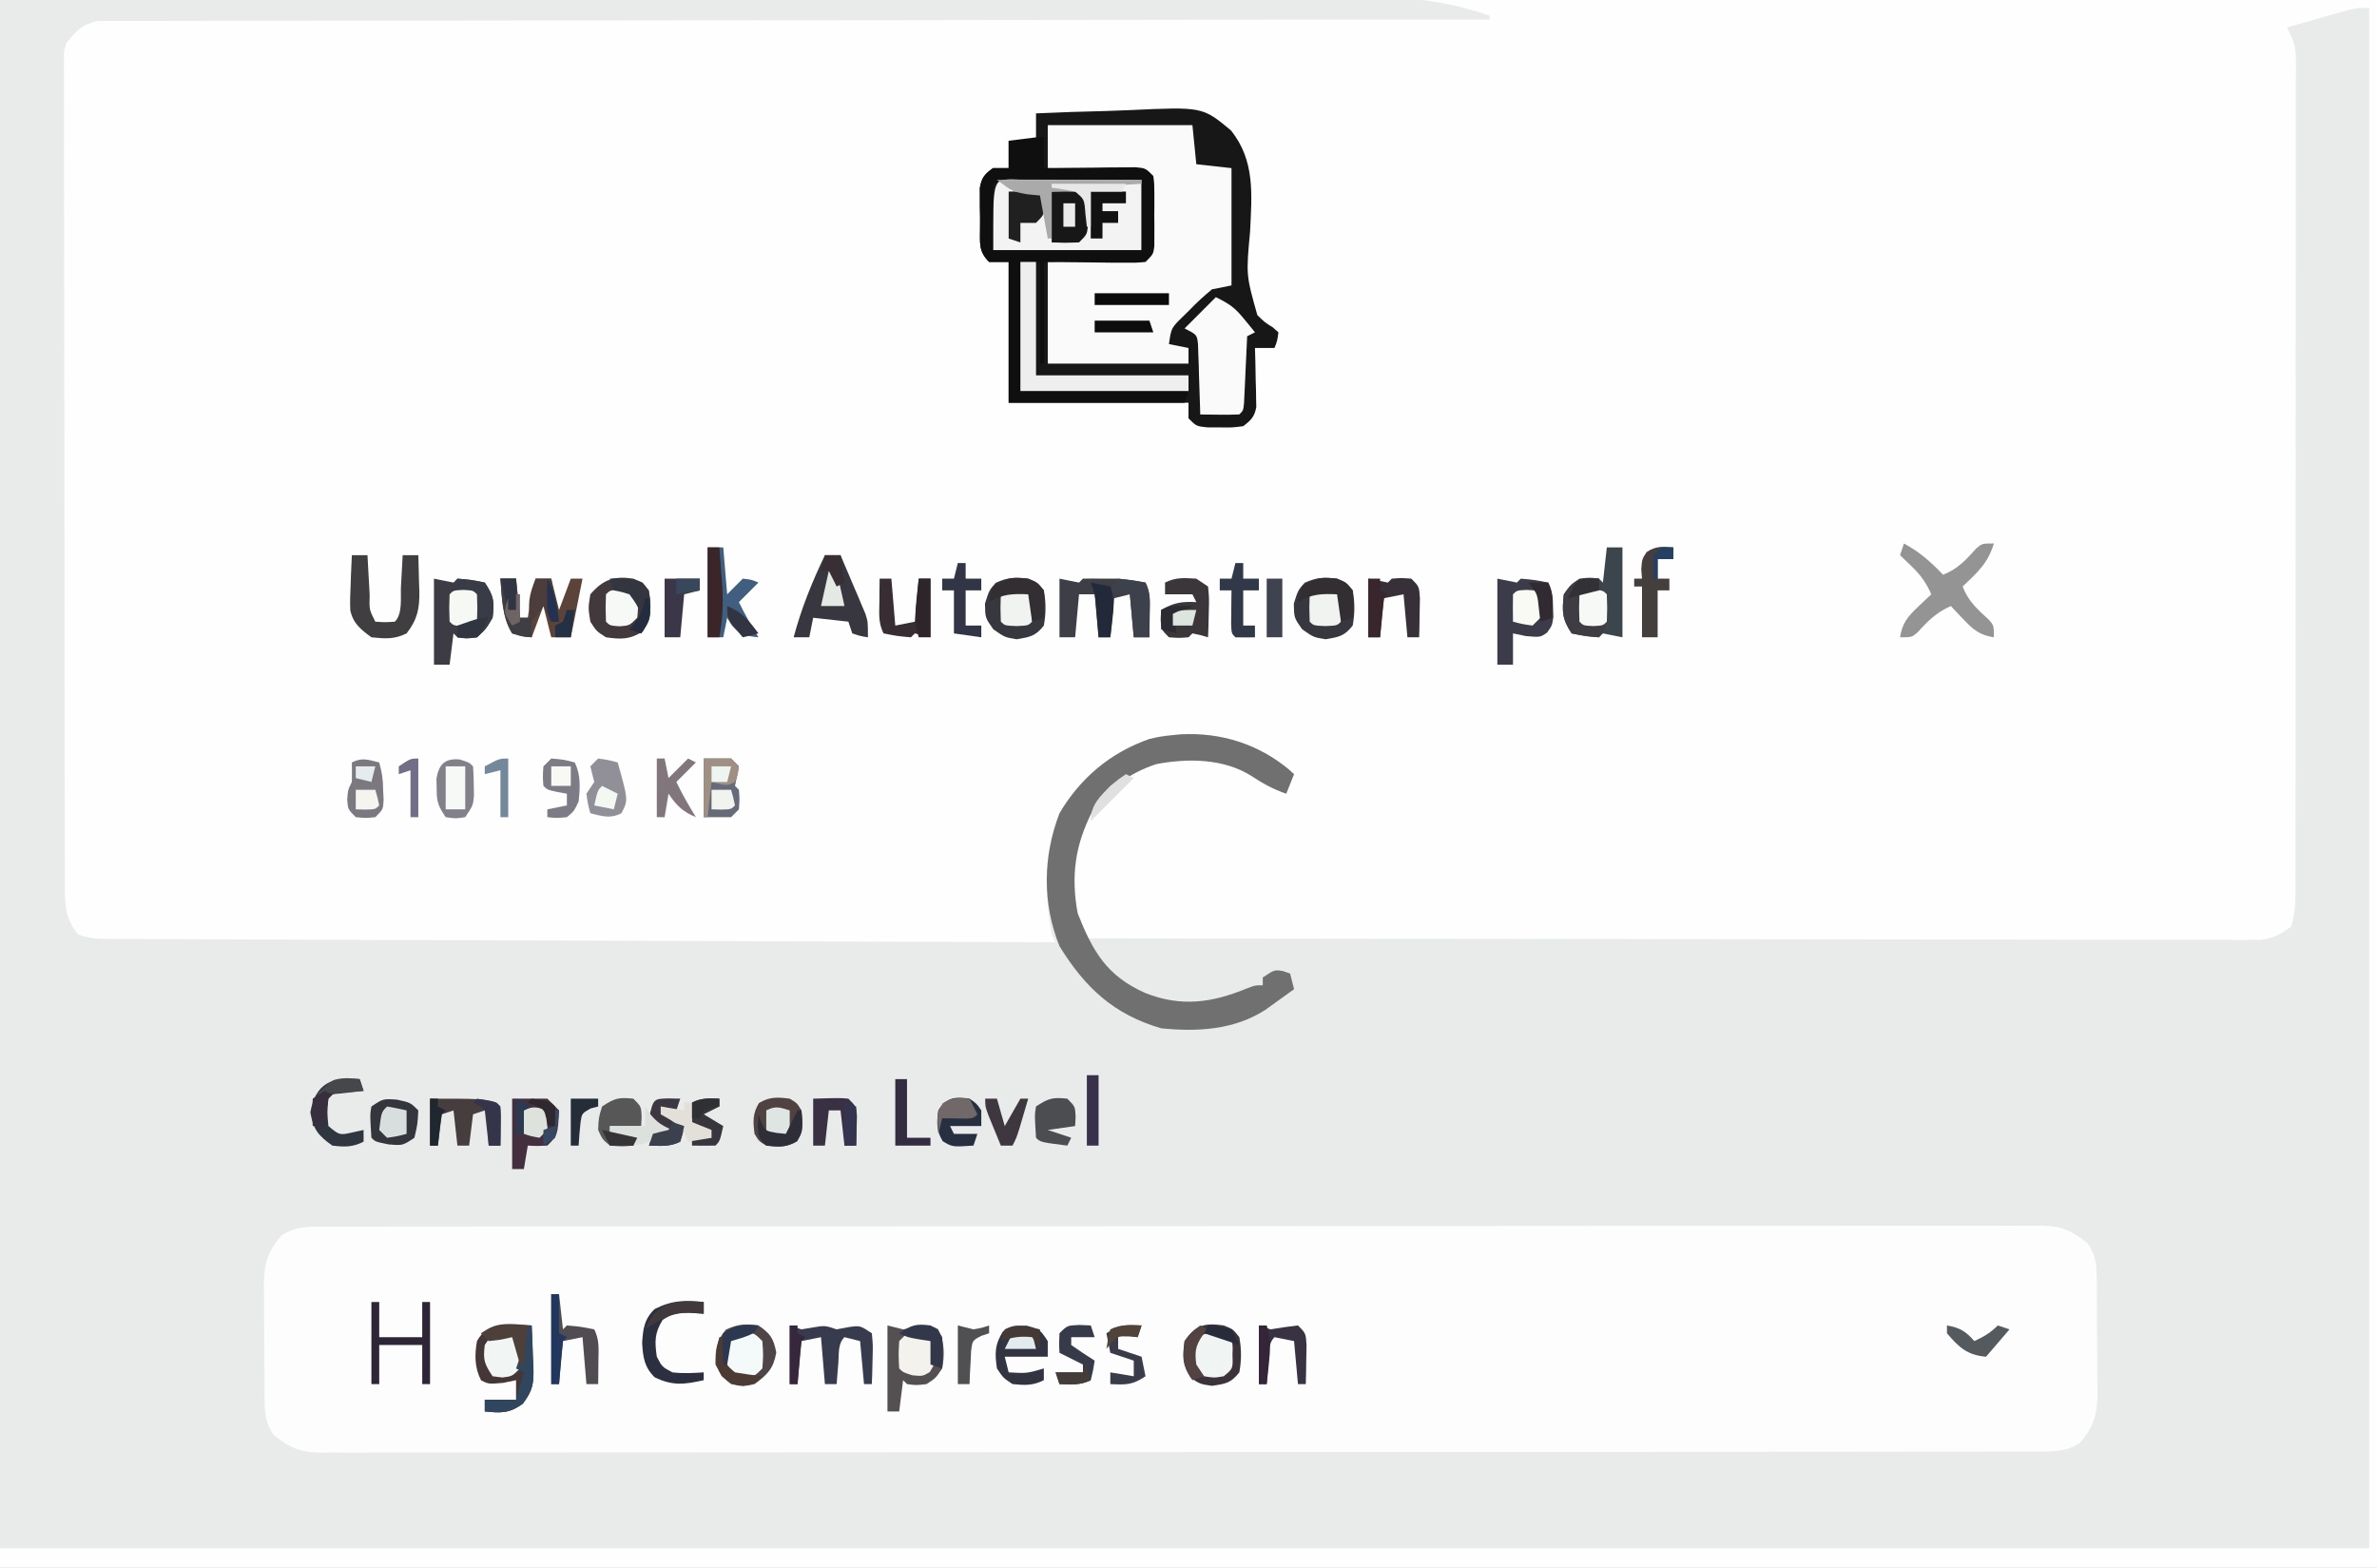 <?xml version="1.0" encoding="UTF-8"?>
<svg version="1.1" xmlns="http://www.w3.org/2000/svg" width="608" height="401">
<rect width="100%" height="100%" fill="#808080" stroke="none"/>
<path d="M0 0 C200.64 0 401.28 0 608 0 C608 132.33 608 264.66 608 401 C407.36 401 206.72 401 0 401 C0 268.67 0 136.34 0 0 Z " fill="#FEFEFE" transform="translate(0,0)"/>
<path d="M0 0 C90.399 -0.124 90.399 -0.124 182.625 -0.25 C201.658 -0.286 220.69 -0.323 240.299 -0.36 C263.532 -0.378 263.532 -0.378 274.407 -0.382 C282.005 -0.386 289.604 -0.4 297.202 -0.422 C305.971 -0.448 314.739 -0.459 323.507 -0.454 C327.99 -0.451 332.473 -0.455 336.956 -0.477 C341.017 -0.496 345.078 -0.497 349.14 -0.484 C350.601 -0.482 352.062 -0.487 353.523 -0.5 C363.451 -0.58 371.67 0.815 381 4 C381 4.33 381 4.66 381 5 C380.242 5 379.485 5 378.704 5.001 C333.82 5.014 288.936 5.054 244.052 5.127 C238.666 5.136 233.28 5.144 227.893 5.153 C226.285 5.155 226.285 5.155 224.644 5.158 C207.268 5.184 189.893 5.193 172.518 5.196 C154.696 5.199 136.875 5.221 119.053 5.261 C108.052 5.284 97.05 5.293 86.048 5.284 C78.51 5.278 70.971 5.291 63.433 5.319 C59.08 5.334 54.727 5.341 50.374 5.327 C46.391 5.313 42.408 5.323 38.425 5.351 C36.982 5.358 35.539 5.355 34.096 5.344 C32.138 5.329 30.18 5.348 28.222 5.369 C27.133 5.37 26.045 5.371 24.923 5.373 C20.982 6.219 19.472 7.878 17 11 C16.276 13.014 16.276 13.014 16.376 15.084 C16.365 15.868 16.353 16.651 16.341 17.459 C16.359 18.733 16.359 18.733 16.379 20.034 C16.372 20.945 16.366 21.856 16.359 22.795 C16.344 25.85 16.364 28.904 16.385 31.959 C16.381 34.149 16.376 36.338 16.368 38.528 C16.354 44.476 16.371 50.424 16.394 56.372 C16.414 62.594 16.408 68.814 16.406 75.036 C16.406 85.483 16.426 95.931 16.458 106.378 C16.491 117.126 16.505 127.874 16.499 138.622 C16.492 151.576 16.499 164.53 16.521 177.484 C16.529 182.431 16.532 187.378 16.53 192.325 C16.529 198.15 16.543 203.974 16.569 209.798 C16.576 211.938 16.578 214.077 16.575 216.217 C16.571 219.133 16.586 222.05 16.606 224.966 C16.6 225.816 16.595 226.666 16.589 227.541 C16.643 232.145 16.929 235.31 20 239 C22.755 239.918 24.387 240.129 27.227 240.139 C28.526 240.147 28.526 240.147 29.852 240.155 C30.804 240.156 31.757 240.157 32.738 240.158 C33.749 240.163 34.76 240.168 35.802 240.173 C39.206 240.189 42.61 240.197 46.014 240.205 C48.448 240.215 50.882 240.225 53.316 240.235 C58.564 240.257 63.812 240.275 69.061 240.291 C76.649 240.314 84.237 240.342 91.825 240.371 C104.135 240.419 116.446 240.462 128.756 240.503 C140.716 240.542 152.675 240.583 164.635 240.628 C165.372 240.63 166.109 240.633 166.868 240.636 C170.566 240.65 174.263 240.663 177.96 240.677 C208.64 240.791 239.32 240.898 270 241 C269.67 240.34 269.34 239.68 269 239 C267.072 227.958 266.625 215.382 272.512 205.449 C278.984 196.795 286.373 190.947 296.938 188.25 C297.948 188.167 298.959 188.085 300 188 C301.056 187.905 301.056 187.905 302.133 187.809 C312.324 187.301 321.865 190.296 329.707 196.828 C330.134 197.215 330.56 197.602 331 198 C330.34 199.65 329.68 201.3 329 203 C325.689 201.862 322.96 200.362 320.062 198.438 C313.016 193.992 303.86 193.885 295.762 195.426 C289.22 197.563 283.071 201.759 279.355 207.574 C275.064 216.045 273.246 224.683 275.938 234.062 C276.288 235.032 276.639 236.001 277 237 C277.33 237.99 277.66 238.98 278 240 C316.515 240.069 355.031 240.122 393.546 240.153 C398.091 240.157 402.636 240.161 407.181 240.165 C408.086 240.166 408.991 240.166 409.923 240.167 C424.582 240.18 439.242 240.204 453.901 240.231 C468.938 240.259 483.975 240.276 499.013 240.282 C508.295 240.286 517.576 240.299 526.858 240.324 C533.22 240.34 539.581 240.344 545.942 240.341 C549.614 240.339 553.287 240.342 556.959 240.358 C560.938 240.375 564.917 240.369 568.896 240.361 C570.642 240.374 570.642 240.374 572.424 240.387 C573.49 240.381 574.555 240.375 575.653 240.369 C576.571 240.37 577.49 240.371 578.436 240.373 C581.585 239.915 583.461 238.897 586 237 C587.313 233.061 587.141 229.307 587.134 225.2 C587.136 224.29 587.138 223.379 587.141 222.442 C587.147 219.378 587.146 216.315 587.145 213.252 C587.148 211.061 587.152 208.87 587.155 206.679 C587.164 200.719 587.167 194.758 587.167 188.797 C587.168 183.827 587.172 178.856 587.175 173.886 C587.183 162.833 587.186 151.78 587.185 140.728 C587.185 140.064 587.185 139.401 587.185 138.718 C587.185 138.053 587.185 137.389 587.185 136.705 C587.185 125.938 587.194 115.171 587.208 104.404 C587.223 93.352 587.23 82.3 587.229 71.249 C587.229 65.042 587.231 58.836 587.242 52.63 C587.252 46.795 587.252 40.96 587.245 35.125 C587.243 32.98 587.246 30.836 587.252 28.691 C587.26 25.77 587.255 22.848 587.247 19.927 C587.255 18.646 587.255 18.646 587.263 17.339 C587.245 11.868 587.245 11.868 585 7 C587.936 6.162 590.874 5.329 593.812 4.5 C595.063 4.142 595.063 4.142 596.338 3.777 C597.14 3.552 597.943 3.326 598.77 3.094 C599.508 2.884 600.246 2.675 601.007 2.459 C603 2 603 2 606 2 C606 132.02 606 262.04 606 396 C406.02 396 206.04 396 0 396 C0 265.32 0 134.64 0 0 Z " fill="#E9EAEA" transform="translate(0,0)"/>
<path d="M0 0 C0.766 -0.004 1.532 -0.007 2.321 -0.011 C4.903 -0.02 7.484 -0.015 10.066 -0.01 C11.929 -0.014 13.793 -0.018 15.657 -0.024 C20.789 -0.036 25.922 -0.036 31.055 -0.033 C36.586 -0.033 42.117 -0.044 47.649 -0.054 C58.489 -0.07 69.33 -0.076 80.171 -0.077 C88.98 -0.078 97.789 -0.082 106.598 -0.088 C127.493 -0.103 148.388 -0.115 169.284 -0.114 C170.286 -0.114 170.286 -0.114 171.309 -0.114 C174.697 -0.114 178.085 -0.114 181.473 -0.114 C182.146 -0.114 182.819 -0.113 183.512 -0.113 C184.873 -0.113 186.234 -0.113 187.595 -0.113 C208.769 -0.112 229.943 -0.127 251.117 -0.154 C274.899 -0.185 298.68 -0.202 322.461 -0.2 C335.055 -0.2 347.65 -0.205 360.245 -0.227 C370.967 -0.245 381.689 -0.249 392.411 -0.236 C397.884 -0.229 403.357 -0.229 408.83 -0.246 C413.838 -0.262 418.845 -0.259 423.853 -0.242 C425.667 -0.239 427.481 -0.243 429.295 -0.254 C431.757 -0.268 434.218 -0.257 436.679 -0.241 C437.742 -0.255 437.742 -0.255 438.826 -0.271 C443.801 -0.199 446.621 1.16 450.466 4.257 C452.318 6.978 452.721 9.123 452.756 12.38 C452.769 13.181 452.782 13.982 452.795 14.808 C452.798 16.094 452.798 16.094 452.801 17.406 C452.808 18.296 452.815 19.186 452.822 20.103 C452.832 21.984 452.836 23.865 452.836 25.747 C452.84 28.615 452.877 31.483 452.915 34.351 C452.921 36.182 452.925 38.012 452.926 39.843 C452.941 40.697 452.955 41.55 452.97 42.429 C452.929 47.83 452.16 51.038 448.466 55.257 C444.858 57.728 441.147 57.539 436.931 57.515 C435.782 57.52 435.782 57.52 434.61 57.525 C432.028 57.535 429.447 57.53 426.865 57.525 C425.002 57.528 423.138 57.533 421.274 57.538 C416.142 57.551 411.009 57.55 405.876 57.548 C400.345 57.548 394.814 57.559 389.282 57.568 C378.442 57.585 367.601 57.59 356.76 57.591 C347.951 57.592 339.142 57.596 330.333 57.603 C309.438 57.618 288.543 57.63 267.647 57.629 C266.645 57.629 266.645 57.629 265.622 57.629 C262.234 57.629 258.846 57.628 255.458 57.628 C254.785 57.628 254.112 57.628 253.419 57.628 C252.058 57.628 250.697 57.628 249.336 57.628 C228.162 57.627 206.988 57.642 185.814 57.669 C162.033 57.7 138.251 57.717 114.47 57.715 C101.876 57.714 89.281 57.72 76.686 57.741 C65.964 57.759 55.242 57.764 44.52 57.75 C39.047 57.744 33.574 57.744 28.101 57.761 C23.093 57.777 18.086 57.774 13.078 57.756 C11.264 57.753 9.45 57.757 7.636 57.768 C5.174 57.782 2.713 57.772 0.252 57.755 C-0.457 57.765 -1.165 57.775 -1.895 57.785 C-6.87 57.714 -9.69 56.355 -13.534 53.257 C-15.387 50.537 -15.79 48.391 -15.825 45.135 C-15.838 44.334 -15.851 43.532 -15.864 42.707 C-15.866 41.85 -15.868 40.992 -15.87 40.109 C-15.88 38.774 -15.88 38.774 -15.891 37.411 C-15.901 35.53 -15.905 33.649 -15.905 31.768 C-15.909 28.899 -15.946 26.032 -15.984 23.164 C-15.99 21.333 -15.994 19.502 -15.995 17.671 C-16.01 16.818 -16.024 15.965 -16.039 15.086 C-15.998 9.685 -15.229 6.477 -11.534 2.257 C-7.927 -0.214 -4.216 -0.024 0 0 Z " fill="#FDFDFD" transform="translate(83.534,313.743)"/>
<path d="M0 0 C5.922 -0.274 11.84 -0.472 17.767 -0.604 C19.778 -0.659 21.789 -0.734 23.799 -0.83 C42.584 -1.702 42.584 -1.702 49.84 4.34 C56.072 12.072 55.202 20.772 54.75 30.25 C53.722 41.345 53.722 41.345 56.607 51.588 C58.495 53.447 58.495 53.447 60.575 54.737 C61.045 55.154 61.516 55.571 62 56 C61.714 58.161 61.714 58.161 61 60 C59.35 60 57.7 60 56 60 C56.052 61.789 56.052 61.789 56.105 63.613 C56.134 65.18 56.161 66.746 56.188 68.312 C56.213 69.098 56.238 69.884 56.264 70.693 C56.273 71.451 56.283 72.208 56.293 72.988 C56.309 73.685 56.324 74.381 56.341 75.099 C55.892 77.603 54.997 78.469 53 80 C50.152 80.363 50.152 80.363 46.938 80.312 C45.874 80.309 44.811 80.305 43.715 80.301 C41 80 41 80 39 78 C39 76.68 39 75.36 39 74 C23.82 74 8.64 74 -7 74 C-7 62.12 -7 50.24 -7 38 C-8.65 38 -10.3 38 -12 38 C-14.82 35.18 -14.29 33.071 -14.322 29.217 C-14.317 27.903 -14.317 27.903 -14.312 26.562 C-14.329 25.69 -14.345 24.818 -14.361 23.92 C-14.362 23.081 -14.363 22.243 -14.363 21.379 C-14.366 20.611 -14.369 19.844 -14.372 19.053 C-13.896 16.426 -13.165 15.537 -11 14 C-9.68 14 -8.36 14 -7 14 C-7 11.69 -7 9.38 -7 7 C-4.69 7 -2.38 7 0 7 C0 4.69 0 2.38 0 0 Z " fill="#171717" transform="translate(265,29)"/>
<path d="M0 0 C12.21 0 24.42 0 37 0 C37.495 4.95 37.495 4.95 38 10 C40.97 10.33 43.94 10.66 47 11 C47 20.9 47 30.8 47 41 C44.525 41.495 44.525 41.495 42 42 C39.895 43.745 38.066 45.418 36.188 47.375 C35.685 47.87 35.183 48.365 34.666 48.875 C31.589 51.87 31.589 51.87 31 56 C32.65 56.33 34.3 56.66 36 57 C36 58.32 36 59.64 36 61 C24.12 61 12.24 61 0 61 C0 52.42 0 43.84 0 35 C12.438 34.562 12.438 34.562 16.365 34.432 C17.378 34.394 18.39 34.356 19.434 34.316 C20.997 34.261 20.997 34.261 22.592 34.205 C24.95 34.265 24.95 34.265 26 33 C26.099 31.523 26.131 30.042 26.133 28.562 C26.134 27.668 26.135 26.773 26.137 25.852 C26.131 24.44 26.131 24.44 26.125 23 C26.129 22.059 26.133 21.118 26.137 20.148 C26.135 18.807 26.135 18.807 26.133 17.438 C26.132 16.611 26.131 15.785 26.129 14.934 C26.213 12.993 26.213 12.993 25 12 C23.148 11.842 21.291 11.749 19.434 11.684 C17.747 11.621 17.747 11.621 16.025 11.557 C14.841 11.517 13.657 11.478 12.438 11.438 C11.25 11.394 10.062 11.351 8.838 11.307 C5.892 11.2 2.946 11.1 0 11 C0 7.37 0 3.74 0 0 Z " fill="#FAFAFA" transform="translate(268,32)"/>
<path d="M0 0 C10.191 -0.508 19.733 2.488 27.574 9.02 C28.214 9.6 28.214 9.6 28.867 10.191 C28.207 11.841 27.547 13.491 26.867 15.191 C23.556 14.053 20.827 12.553 17.93 10.629 C10.883 6.184 1.727 6.077 -6.371 7.617 C-12.913 9.754 -19.062 13.95 -22.777 19.766 C-27.17 28.437 -28.2 36.11 -26.508 45.754 C-22.579 55.576 -19.08 61.783 -9.133 66.191 C-0.04 69.764 7.767 68.687 16.617 65.066 C18.867 64.191 18.867 64.191 20.867 64.191 C20.867 63.531 20.867 62.871 20.867 62.191 C23.867 60.191 23.867 60.191 26.055 60.566 C26.653 60.773 27.251 60.979 27.867 61.191 C28.362 63.171 28.362 63.171 28.867 65.191 C27.309 66.323 25.746 67.446 24.18 68.566 C23.31 69.193 22.439 69.819 21.543 70.465 C13.558 75.617 4.143 76.134 -5.133 75.191 C-17.239 71.647 -24.569 64.84 -31.133 54.191 C-35.565 43.159 -35.358 31.256 -31.133 20.191 C-25.724 11.066 -18.093 4.701 -8.133 1.191 C-5.386 0.49 -2.812 0.252 0 0 Z " fill="#707070" transform="translate(302.133,187.809)"/>
<path d="M0 0 C1.56 0 3.121 0.006 4.681 0.016 C5.911 0.018 5.911 0.018 7.166 0.02 C9.795 0.026 12.424 0.038 15.052 0.051 C16.83 0.056 18.608 0.061 20.386 0.065 C24.754 0.075 29.122 0.094 33.49 0.114 C33.49 6.054 33.49 11.994 33.49 18.114 C20.95 18.114 8.41 18.114 -4.51 18.114 C-4.51 0.146 -4.51 0.146 0 0 Z " fill="#F3F3F3" transform="translate(258.51,45.886)"/>
<path d="M0 0 C0 2.64 0 5.28 0 8 C0.777 7.99 1.554 7.979 2.355 7.968 C5.862 7.927 9.368 7.901 12.875 7.875 C14.098 7.858 15.322 7.841 16.582 7.824 C17.749 7.818 18.915 7.811 20.117 7.805 C21.196 7.794 22.275 7.784 23.386 7.773 C26 8 26 8 28 10 C28.259 12.031 28.259 12.031 28.266 14.5 C28.269 15.83 28.269 15.83 28.273 17.188 C28.266 18.116 28.258 19.044 28.25 20 C28.262 21.392 28.262 21.392 28.273 22.812 C28.271 23.699 28.268 24.586 28.266 25.5 C28.263 26.315 28.261 27.129 28.259 27.969 C28 30 28 30 26 32 C23.386 32.227 23.386 32.227 20.117 32.195 C19.066 32.19 18.016 32.185 16.933 32.18 C15.594 32.162 14.255 32.144 12.875 32.125 C8.626 32.084 4.378 32.042 0 32 C0 40.58 0 49.16 0 58 C-0.33 58 -0.66 58 -1 58 C-1 49.42 -1 40.84 -1 32 C-2.65 32 -4.3 32 -6 32 C-6 42.89 -6 53.78 -6 65 C8.19 65 22.38 65 37 65 C36.505 66.485 36.505 66.485 36 68 C21.15 68 6.3 68 -9 68 C-9 56.12 -9 44.24 -9 32 C-10.65 32 -12.3 32 -14 32 C-16.82 29.18 -16.29 27.071 -16.322 23.217 C-16.317 21.903 -16.317 21.903 -16.312 20.562 C-16.329 19.69 -16.345 18.818 -16.361 17.92 C-16.362 17.081 -16.363 16.243 -16.363 15.379 C-16.366 14.611 -16.369 13.844 -16.372 13.053 C-15.896 10.426 -15.165 9.537 -13 8 C-11.68 8 -10.36 8 -9 8 C-9 5.69 -9 3.38 -9 1 C-1.125 0 -1.125 0 0 0 Z M-13 12 C-13 17.61 -13 23.22 -13 29 C-0.46 29 12.08 29 25 29 C25 23.06 25 17.12 25 11 C19.749 10.977 14.498 10.957 9.247 10.945 C7.459 10.94 5.671 10.933 3.884 10.925 C1.319 10.912 -1.245 10.907 -3.809 10.902 C-4.613 10.897 -5.417 10.892 -6.245 10.887 C-9.923 10.533 -9.923 10.533 -13 12 Z " fill="#0F0F0F" transform="translate(267,35)"/>
<path d="M0 0 C3.613 1.807 4.837 2.664 7.25 5.625 C7.771 6.257 8.292 6.888 8.828 7.539 C9.408 8.262 9.408 8.262 10 9 C9.01 9.495 9.01 9.495 8 10 C7.975 10.57 7.95 11.141 7.924 11.728 C7.808 14.298 7.686 16.868 7.562 19.438 C7.523 20.335 7.484 21.233 7.443 22.158 C7.401 23.012 7.36 23.866 7.316 24.746 C7.261 25.932 7.261 25.932 7.205 27.142 C7 29 7 29 6 30 C4.314 30.072 2.625 30.084 0.938 30.062 C0.018 30.053 -0.901 30.044 -1.848 30.035 C-2.558 30.024 -3.268 30.012 -4 30 C-4.015 29.405 -4.029 28.809 -4.044 28.196 C-4.119 25.505 -4.215 22.815 -4.312 20.125 C-4.335 19.188 -4.358 18.251 -4.381 17.285 C-4.416 16.389 -4.452 15.493 -4.488 14.57 C-4.514 13.743 -4.541 12.915 -4.568 12.063 C-4.831 9.607 -4.831 9.607 -8 8 C-5.36 5.36 -2.72 2.72 0 0 Z " fill="#FAFAFA" transform="translate(311,76)"/>
<path d="M0 0 C1.32 0 2.64 0 4 0 C4 9.57 4 19.14 4 29 C16.87 29 29.74 29 43 29 C43 30.32 43 31.64 43 33 C28.81 33 14.62 33 0 33 C0 22.11 0 11.22 0 0 Z " fill="#EEEEEE" transform="translate(261,67)"/>
<path d="M0 0 C1.32 0 2.64 0 4 0 C4 7.59 4 15.18 4 23 C2.35 22.67 0.7 22.34 -1 22 C-1.33 22.33 -1.66 22.66 -2 23 C-5.438 22.75 -5.438 22.75 -9 22 C-11.48 18.279 -11.463 16.402 -11 12 C-9.312 9.562 -9.312 9.562 -7 8 C-4.312 7.688 -4.312 7.688 -2 8 C-1.67 8.33 -1.34 8.66 -1 9 C-0.67 6.03 -0.34 3.06 0 0 Z " fill="#3D454C" transform="translate(411,140)"/>
<path d="M0 0 C2.475 0.495 2.475 0.495 5 1 C5.33 0.67 5.66 0.34 6 0 C9.438 0.25 9.438 0.25 13 1 C15.342 4.513 15.496 5.865 15 10 C13.312 12.875 13.312 12.875 11 15 C8.312 15.375 8.312 15.375 6 15 C5.67 14.67 5.34 14.34 5 14 C4.67 16.64 4.34 19.28 4 22 C2.68 22 1.36 22 0 22 C0 14.74 0 7.48 0 0 Z " fill="#3D3C45" transform="translate(111,148)"/>
<path d="M0 0 C0.135 2.731 0.234 5.455 0.312 8.188 C0.375 9.341 0.375 9.341 0.439 10.518 C0.531 14.8 0.382 16.493 -2.281 20.031 C-5.72 22.521 -7.848 22.407 -12 22 C-12 21.01 -12 20.02 -12 19 C-9.36 19 -6.72 19 -4 19 C-4 17.35 -4 15.7 -4 14 C-5.093 14.227 -6.186 14.454 -7.312 14.688 C-11 15 -11 15 -12.938 14.062 C-14.634 10.769 -14.61 7.567 -14 4 C-10.973 -1.503 -5.537 -0.38 0 0 Z " fill="#453638" transform="translate(136,339)"/>
<path d="M0 0 C2.475 0.495 2.475 0.495 5 1 C5.33 0.67 5.66 0.34 6 0 C9.5 0.312 9.5 0.312 13 1 C14.163 3.327 14.199 4.847 14.25 7.438 C14.289 8.611 14.289 8.611 14.328 9.809 C14 12 14 12 12.715 13.805 C11 15 11 15 7.312 14.688 C6.219 14.461 5.126 14.234 4 14 C4 16.64 4 19.28 4 22 C2.68 22 1.36 22 0 22 C0 14.74 0 7.48 0 0 Z " fill="#3C3B49" transform="translate(383,148)"/>
<path d="M0 0 C3.984 2.163 6.89 4.712 10 8 C13.738 6.562 15.911 4.152 18.535 1.242 C20 0 20 0 23 0 C21.527 5.009 18.725 7.518 15 11 C16.438 14.738 18.848 16.911 21.758 19.535 C23 21 23 21 23 24 C19.374 23.43 17.745 22.076 15.25 19.438 C14.33 18.477 14.33 18.477 13.391 17.496 C12.932 17.002 12.473 16.509 12 16 C8.288 17.652 6.15 19.781 3.465 22.758 C2 24 2 24 -1 24 C-0.43 20.374 0.924 18.745 3.562 16.25 C4.523 15.33 4.523 15.33 5.504 14.391 C5.998 13.932 6.491 13.473 7 13 C5.671 10.032 4.221 7.994 1.875 5.75 C0.926 4.843 -0.022 3.935 -1 3 C-0.67 2.01 -0.34 1.02 0 0 Z " fill="#949494" transform="translate(487,139)"/>
<path d="M0 0 C1.32 0.33 2.64 0.66 4 1 C5.763 0.691 5.763 0.691 7.562 0.375 C11 0 11 0 12.938 0.938 C14.627 4.217 14.644 7.446 14 11 C12.312 13.5 12.312 13.5 10 15 C7.312 15.312 7.312 15.312 5 15 C4.67 14.67 4.34 14.34 4 14 C3.67 16.64 3.34 19.28 3 22 C2.01 22 1.02 22 0 22 C0 14.74 0 7.48 0 0 Z " fill="#544F51" transform="translate(227,339)"/>
<path d="M0 0 C1.32 0 2.64 0 4 0 C5.175 2.747 6.34 5.497 7.5 8.25 C8.001 9.416 8.001 9.416 8.512 10.605 C8.828 11.36 9.143 12.114 9.469 12.891 C9.909 13.928 9.909 13.928 10.357 14.985 C11 17 11 17 11 21 C9.062 20.688 9.062 20.688 7 20 C6.67 19.01 6.34 18.02 6 17 C3.03 16.67 0.06 16.34 -3 16 C-3.33 17.65 -3.66 19.3 -4 21 C-5.32 21 -6.64 21 -8 21 C-6.034 13.63 -3.304 6.87 0 0 Z " fill="#38373F" transform="translate(211,142)"/>
<path d="M0 0 C2.475 0.495 2.475 0.495 5 1 C5.33 0.67 5.66 0.34 6 0 C7.666 -0.045 9.334 -0.039 11 0 C12.32 0 13.64 0 15 0 C18.688 0.375 18.688 0.375 22 1 C23.382 3.765 23.095 6.046 23.062 9.125 C23.053 10.221 23.044 11.316 23.035 12.445 C23.024 13.288 23.012 14.131 23 15 C21.68 15 20.36 15 19 15 C18.67 11.37 18.34 7.74 18 4 C16.68 4.33 15.36 4.66 14 5 C13.67 8.3 13.34 11.6 13 15 C12.01 15 11.02 15 10 15 C9.67 11.37 9.34 7.74 9 4 C7.68 4 6.36 4 5 4 C4.67 7.63 4.34 11.26 4 15 C2.68 15 1.36 15 0 15 C0 10.05 0 5.1 0 0 Z " fill="#3E3E47" transform="translate(271,148)"/>
<path d="M0 0 C2.375 1 2.375 1 4 3 C4.562 7.422 4.799 9.722 2.438 13.5 C-0.949 15.584 -3.094 15.558 -7 15 C-9.438 13.438 -9.438 13.438 -11 11 C-11.562 7.5 -11.562 7.5 -11 4 C-7.67 0.181 -4.988 -0.743 0 0 Z " fill="#41393B" transform="translate(162,148)"/>
<path d="M0 0 C2.375 0.938 2.375 0.938 4 3 C4.565 6.098 4.565 8.902 4 12 C1.852 14.726 0.457 14.922 -2.938 15.5 C-6 15 -6 15 -8.938 12.938 C-11 10 -11 10 -11.062 6.375 C-10 3 -10 3 -8.312 1.062 C-5.294 -0.324 -3.29 -0.411 0 0 Z " fill="#37383F" transform="translate(342,148)"/>
<path d="M0 0 C2.375 0.938 2.375 0.938 4 3 C4.565 6.098 4.565 8.902 4 12 C1.852 14.726 0.457 14.922 -2.938 15.5 C-6 15 -6 15 -8.938 12.938 C-11 10 -11 10 -11.062 6.375 C-10 3 -10 3 -8.312 1.062 C-5.294 -0.324 -3.29 -0.411 0 0 Z " fill="#37383F" transform="translate(263,148)"/>
<path d="M0 0 C3.056 2.091 3.865 3.293 4.562 6.938 C3.801 11.086 2.363 12.514 -1 15 C-4.062 15.625 -4.062 15.625 -7 15 C-9.438 12.938 -9.438 12.938 -11 10 C-11 6.186 -10.85 3.976 -8.312 1.062 C-5.264 -0.338 -3.321 -0.484 0 0 Z " fill="#4E4549" transform="translate(194,339)"/>
<path d="M0 0 C2.375 0.938 2.375 0.938 4 3 C4.565 6.098 4.565 8.902 4 12 C1.825 14.761 0.454 14.934 -3 15.438 C-6 15 -6 15 -8.375 13.438 C-10.623 10.065 -10.568 7.975 -10 4 C-7.248 -0.127 -4.822 -0.703 0 0 Z " fill="#F0F4F3" transform="translate(313,339)"/>
<path d="M0 0 C1.32 0 2.64 0 4 0 C4.061 1.143 4.121 2.287 4.184 3.465 C4.268 4.956 4.353 6.447 4.438 7.938 C4.477 8.692 4.516 9.447 4.557 10.225 C4.44 13.919 4.44 13.919 6 17 C8.5 17.167 8.5 17.167 11 17 C13.059 14.941 12.414 10.783 12.562 7.938 C12.606 7.179 12.649 6.42 12.693 5.639 C12.8 3.759 12.9 1.88 13 0 C14.32 0 15.64 0 17 0 C17.081 2.397 17.141 4.79 17.188 7.188 C17.213 7.861 17.238 8.535 17.264 9.229 C17.329 13.698 16.756 16.456 14 20 C10.861 21.569 8.461 21.352 5 21 C2.319 19.018 0.307 17.472 -0.398 14.089 C-0.492 11.934 -0.438 9.84 -0.312 7.688 C-0.29 6.947 -0.267 6.206 -0.244 5.443 C-0.186 3.628 -0.096 1.814 0 0 Z " fill="#413E41" transform="translate(90,142)"/>
<path d="M0 0 C1.32 0 2.64 0 4 0 C4.33 3.3 4.66 6.6 5 10 C5.66 10 6.32 10 7 10 C7.144 9.092 7.289 8.185 7.438 7.25 C7.864 4.785 8.351 2.412 9 0 C10.32 0 11.64 0 13 0 C13.66 2.64 14.32 5.28 15 8 C15.99 5.36 16.98 2.72 18 0 C18.99 0 19.98 0 21 0 C20 5 19 10 18 15 C16.35 15 14.7 15 13 15 C12.34 12.36 11.68 9.72 11 7 C10.01 9.64 9.02 12.28 8 15 C5.625 14.812 5.625 14.812 3 14 C0.415 9.865 0.394 4.764 0 0 Z " fill="#5B4339" transform="translate(128,148)"/>
<path d="M0 0 C1.32 0 2.64 0 4 0 C4.33 3.96 4.66 7.92 5 12 C6.32 10.68 7.64 9.36 9 8 C11.25 8.25 11.25 8.25 13 9 C11.35 10.65 9.7 12.3 8 14 C9.498 17.112 11.199 20.053 13 23 C9.758 22.65 8.385 22.438 6.188 19.938 C5.796 19.298 5.404 18.659 5 18 C4.67 19.65 4.34 21.3 4 23 C2.68 23 1.36 23 0 23 C0 15.41 0 7.82 0 0 Z " fill="#405F80" transform="translate(181,140)"/>
<path d="M0 0 C2.97 0 5.94 0 9 0 C9.99 0.99 10.98 1.98 12 3 C11.667 9.333 11.667 9.333 9 12 C6.375 12.125 6.375 12.125 4 12 C3.67 13.98 3.34 15.96 3 18 C2.01 18 1.02 18 0 18 C0 12.06 0 6.12 0 0 Z " fill="#432F3E" transform="translate(131,281)"/>
<path d="M0 0 C0.99 0.66 1.98 1.32 3 2 C3.293 5.039 3.293 5.039 3.188 8.625 C3.16 9.814 3.133 11.002 3.105 12.227 C3.071 13.142 3.036 14.057 3 15 C2.361 14.814 1.721 14.629 1.062 14.438 C0.042 14.221 0.042 14.221 -1 14 C-1.33 14.33 -1.66 14.66 -2 15 C-4.438 15.188 -4.438 15.188 -7 15 C-9 13 -9 13 -9.125 10.375 C-9.084 9.591 -9.043 8.807 -9 8 C-5.865 6.142 -3.625 5.799 0 6 C-0.33 5.34 -0.66 4.68 -1 4 C-3.31 4 -5.62 4 -8 4 C-8 3.01 -8 2.02 -8 1 C-5.229 -0.386 -3.067 -0.188 0 0 Z " fill="#3B3639" transform="translate(306,148)"/>
<path d="M0 0 C0.99 0.33 1.98 0.66 3 1 C3.99 0.835 4.98 0.67 6 0.5 C9 0 9 0 12 1 C12.99 0.814 13.98 0.629 15 0.438 C18 0 18 0 21 2 C21.293 5.039 21.293 5.039 21.188 8.625 C21.16 9.814 21.133 11.002 21.105 12.227 C21.071 13.142 21.036 14.057 21 15 C20.34 15 19.68 15 19 15 C18.67 11.37 18.34 7.74 18 4 C16.68 3.67 15.36 3.34 14 3 C12.26 4.74 12.628 7.194 12.438 9.562 C12.354 10.574 12.27 11.586 12.184 12.629 C12.123 13.411 12.062 14.194 12 15 C11.01 15 10.02 15 9 15 C8.67 11.04 8.34 7.08 8 3 C6.35 3.33 4.7 3.66 3 4 C2.67 7.63 2.34 11.26 2 15 C1.34 15 0.68 15 0 15 C0 10.05 0 5.1 0 0 Z " fill="#383B4E" transform="translate(202,339)"/>
<path d="M0 0 C2.31 0 4.62 0 7 0 C7.66 0.66 8.32 1.32 9 2 C8.714 3.675 8.382 5.344 8 7 C8.33 7.33 8.66 7.66 9 8 C9.188 10.438 9.188 10.438 9 13 C8.34 13.66 7.68 14.32 7 15 C4.69 15 2.38 15 0 15 C0 10.05 0 5.1 0 0 Z " fill="#676A78" transform="translate(180,194)"/>
<path d="M0 0 C1.875 1.125 1.875 1.125 3 3 C3.394 6.149 3.529 8.119 1.875 10.875 C-0.881 12.529 -2.851 12.394 -6 12 C-7.875 10.875 -7.875 10.875 -9 9 C-9.394 5.851 -9.529 3.881 -7.875 1.125 C-5.119 -0.529 -3.149 -0.394 0 0 Z " fill="#504241" transform="translate(202,281)"/>
<path d="M0 0 C3.438 0.75 3.438 0.75 5.438 2.75 C5.25 6.25 5.25 6.25 4.438 9.75 C1.438 11.75 1.438 11.75 -2.188 11.438 C-5.562 10.75 -5.562 10.75 -6.562 9.75 C-6.933 3.909 -6.933 3.909 -6.562 1.75 C-3.562 -0.25 -3.562 -0.25 0 0 Z " fill="#35353E" transform="translate(101.562,281.25)"/>
<path d="M0 0 C3.375 0.938 3.375 0.938 5.375 3.938 C5.375 5.258 5.375 6.577 5.375 7.938 C1.745 7.938 -1.885 7.938 -5.625 7.938 C-5.295 9.258 -4.965 10.578 -4.625 11.938 C0.026 12.207 0.026 12.207 4.375 10.938 C4.375 11.928 4.375 12.918 4.375 13.938 C1.534 15.358 -0.48 15.252 -3.625 14.938 C-6 13.375 -6 13.375 -7.625 10.938 C-8.191 6.972 -8.201 4.859 -6.062 1.438 C-3.625 -0.062 -3.625 -0.062 0 0 Z " fill="#323541" transform="translate(262.625,339.062)"/>
<path d="M0 0 C2.375 0.75 2.375 0.75 3.375 1.75 C3.5 3.371 3.551 4.999 3.562 6.625 C3.577 7.509 3.591 8.394 3.605 9.305 C3.375 11.75 3.375 11.75 1.375 14.75 C-1.125 15.125 -1.125 15.125 -3.625 14.75 C-5.69 11.652 -5.92 10.796 -5.938 7.25 C-5.954 6.477 -5.971 5.703 -5.988 4.906 C-5.357 1.158 -3.784 -0.36 0 0 Z " fill="#82818A" transform="translate(117.625,194.25)"/>
<path d="M0 0 C12.889 0 12.889 0 17 1 C18 2 18 2 18.098 4.285 C18.086 5.202 18.074 6.118 18.062 7.062 C18.053 7.982 18.044 8.901 18.035 9.848 C18.024 10.558 18.012 11.268 18 12 C17.01 12 16.02 12 15 12 C14.67 9.03 14.34 6.06 14 3 C13.01 3.33 12.02 3.66 11 4 C10.67 6.64 10.34 9.28 10 12 C9.01 12 8.02 12 7 12 C6.67 9.03 6.34 6.06 6 3 C5.01 3.33 4.02 3.66 3 4 C2.67 6.64 2.34 9.28 2 12 C1.34 12 0.68 12 0 12 C0 8.04 0 4.08 0 0 Z " fill="#463E3E" transform="translate(110,281)"/>
<path d="M0 0 C0.687 2.491 1 4.379 1 7 C1.041 7.846 1.083 8.691 1.125 9.562 C1 12 1 12 -1 14 C-3.5 14.25 -3.5 14.25 -6 14 C-8 12 -8 12 -8.188 9.5 C-8 7 -8 7 -7 5 C-6.96 3.334 -6.956 1.666 -7 0 C-4.333 -1.333 -2.833 -0.671 0 0 Z " fill="#7C7880" transform="translate(97,195)"/>
<path d="M0 0 C0 0.99 0 1.98 0 3 C-1.32 3 -2.64 3 -4 3 C-4 4.65 -4 6.3 -4 8 C-3.01 8 -2.02 8 -1 8 C-1 8.99 -1 9.98 -1 11 C-1.99 11 -2.98 11 -4 11 C-4 14.96 -4 18.92 -4 23 C-5.32 23 -6.64 23 -8 23 C-8 18.71 -8 14.42 -8 10 C-8.66 10 -9.32 10 -10 10 C-10 9.34 -10 8.68 -10 8 C-9.34 8 -8.68 8 -8 8 C-8.093 6.855 -8.093 6.855 -8.188 5.688 C-8 3 -8 3 -6.812 1.188 C-4.44 -0.367 -2.78 -0.225 0 0 Z " fill="#443E3D" transform="translate(428,140)"/>
<path d="M0 0 C3.375 -0.125 3.375 -0.125 7 0 C9 2 9 2 9.266 4.094 C9.26 4.888 9.255 5.682 9.25 6.5 C9.255 7.294 9.26 8.088 9.266 8.906 C9 11 9 11 7 13 C3.375 13.125 3.375 13.125 0 13 C0 8.71 0 4.42 0 0 Z " fill="#171717" transform="translate(269,49)"/>
<path d="M0 0 C2.625 0.375 2.625 0.375 5 1 C7.707 10.669 7.707 10.669 5.938 14 C3.086 15.472 1.033 14.741 -2 14 C-2.625 11.688 -2.625 11.688 -3 9 C-2.34 8.01 -1.68 7.02 -1 6 C-1.324 4.664 -1.657 3.331 -2 2 C-1.34 1.34 -0.68 0.68 0 0 Z " fill="#918F97" transform="translate(153,194)"/>
<path d="M0 0 C2.475 0.495 2.475 0.495 5 1 C5.33 0.67 5.66 0.34 6 0 C8.438 -0.188 8.438 -0.188 11 0 C13 2 13 2 13.195 5.039 C13.172 6.222 13.149 7.406 13.125 8.625 C13.107 9.814 13.089 11.002 13.07 12.227 C13.047 13.142 13.024 14.057 13 15 C12.01 15 11.02 15 10 15 C9.67 11.37 9.34 7.74 9 4 C7.35 4.33 5.7 4.66 4 5 C3.67 8.3 3.34 11.6 3 15 C2.01 15 1.02 15 0 15 C0 10.05 0 5.1 0 0 Z " fill="#373038" transform="translate(350,148)"/>
<path d="M0 0 C0.66 0 1.32 0 2 0 C2 2.97 2 5.94 2 9 C5.63 9 9.26 9 13 9 C13 6.03 13 3.06 13 0 C13.66 0 14.32 0 15 0 C15 6.93 15 13.86 15 21 C14.34 21 13.68 21 13 21 C13 17.7 13 14.4 13 11 C9.37 11 5.74 11 2 11 C2 14.3 2 17.6 2 21 C1.34 21 0.68 21 0 21 C0 14.07 0 7.14 0 0 Z " fill="#2E2536" transform="translate(95,333)"/>
<path d="M0 0 C0.99 0 1.98 0 3 0 C3.33 3.96 3.66 7.92 4 12 C5.65 11.67 7.3 11.34 9 11 C9.33 7.37 9.66 3.74 10 0 C10.99 0 11.98 0 13 0 C13 4.95 13 9.9 13 15 C11.68 14.67 10.36 14.34 9 14 C8.67 14.33 8.34 14.66 8 15 C4.5 14.688 4.5 14.688 1 14 C-0.382 11.235 -0.095 8.954 -0.062 5.875 C-0.053 4.779 -0.044 3.684 -0.035 2.555 C-0.024 1.712 -0.012 0.869 0 0 Z " fill="#382D32" transform="translate(225,148)"/>
<path d="M0 0 C0.66 0 1.32 0 2 0 C2.33 2.97 2.66 5.94 3 9 C3.33 8.67 3.66 8.34 4 8 C7.5 8.312 7.5 8.312 11 9 C12.382 11.765 12.095 14.046 12.062 17.125 C12.053 18.221 12.044 19.316 12.035 20.445 C12.024 21.288 12.012 22.131 12 23 C11.01 23 10.02 23 9 23 C8.67 19.04 8.34 15.08 8 11 C6.35 11.33 4.7 11.66 3 12 C2.67 15.63 2.34 19.26 2 23 C1.34 23 0.68 23 0 23 C0 15.41 0 7.82 0 0 Z " fill="#514C52" transform="translate(141,331)"/>
<path d="M0 0 C1.812 1.25 1.812 1.25 3 3 C3 4.32 3 5.64 3 7 C0.36 7 -2.28 7 -5 7 C-4.67 7.66 -4.34 8.32 -4 9 C-2.02 9 -0.04 9 2 9 C1.67 9.99 1.34 10.98 1 12 C-4.4 12.36 -4.4 12.36 -6.875 10.875 C-8.529 8.119 -8.394 6.149 -8 3 C-5.905 -0.307 -3.76 -0.564 0 0 Z " fill="#263040" transform="translate(248,281)"/>
<path d="M0 0 C2 2 2 2 2.125 4.625 C2.084 5.409 2.042 6.192 2 7 C-0.64 7 -3.28 7 -6 7 C-6 7.66 -6 8.32 -6 9 C-3.69 9.33 -1.38 9.66 1 10 C0.67 10.66 0.34 11.32 0 12 C-2.812 12.25 -2.812 12.25 -6 12 C-7.938 10.375 -7.938 10.375 -9 8 C-8.875 4.875 -8.875 4.875 -8 2 C-4.776 -0.149 -3.733 -0.383 0 0 Z " fill="#585758" transform="translate(162,281)"/>
<path d="M0 0 C0 0.99 0 1.98 0 3 C-1.238 2.917 -2.475 2.835 -3.75 2.75 C-6.807 2.766 -7.828 2.893 -10.5 4.562 C-12.584 7.949 -12.558 10.094 -12 14 C-10.647 16.603 -10.647 16.603 -8 18 C-5.242 18.321 -2.795 18.186 0 18 C0 18.66 0 19.32 0 20 C-4.887 21.097 -7.964 21.509 -12.562 19.25 C-15.205 16.615 -15.527 14.161 -15.75 10.5 C-15.528 6.849 -15.225 4.416 -12.562 1.812 C-8.138 -0.439 -4.858 -0.486 0 0 Z " fill="#2C2F3F" transform="translate(180,333)"/>
<path d="M0 0 C2.375 0.938 2.375 0.938 4 3 C4.565 6.098 4.565 8.902 4 12 C1.825 14.761 0.454 14.934 -3 15.438 C-6 15 -6 15 -8.375 13.438 C-10.623 10.065 -10.568 7.975 -10 4 C-7.248 -0.127 -4.822 -0.703 0 0 Z M-6.812 3.188 C-8.425 5.649 -8.433 7.111 -8 10 C-6.917 11.917 -6.917 11.917 -5 13 C-2.458 13.417 -2.458 13.417 0 13 C2.38 11.057 2.38 11.057 2.25 7.5 C2.38 3.943 2.38 3.943 0 2 C-2.846 1.635 -4.386 1.598 -6.812 3.188 Z " fill="#3B3339" transform="translate(313,339)"/>
<path d="M0 0 C2.5 0.25 2.5 0.25 4.5 2.25 C4.75 5.75 4.75 5.75 4.5 9.25 C2.5 11.25 2.5 11.25 0 11.5 C-2.5 11.25 -2.5 11.25 -4.5 9.25 C-4.75 5.75 -4.75 5.75 -4.5 2.25 C-2.5 0.25 -2.5 0.25 0 0 Z " fill="#F4F9F9" transform="translate(190.5,340.75)"/>
<path d="M0 0 C0.33 0.99 0.66 1.98 1 3 C-1.051 3.228 -3.102 3.456 -5.152 3.684 C-7.011 3.819 -7.011 3.819 -8 5 C-8.333 8.458 -8.333 8.458 -8 12 C-5.152 14.367 -5.152 14.367 -1.812 13.625 C-0.884 13.419 0.044 13.213 1 13 C1 13.99 1 14.98 1 16 C-1.889 17.444 -3.796 17.377 -7 17 C-10.635 14.392 -11.834 12.93 -12.625 8.5 C-11.297 1.064 -7.107 -0.697 0 0 Z " fill="#303640" transform="translate(92,276)"/>
<path d="M0 0 C3.062 0.25 3.062 0.25 6 1 C7.595 4.191 7.377 7.528 7 11 C5.812 13.5 5.812 13.5 4 15 C1.312 15.25 1.312 15.25 -1 15 C-1 14.34 -1 13.68 -1 13 C0.65 12.67 2.3 12.34 4 12 C4 11.01 4 10.02 4 9 C3.196 8.856 2.391 8.711 1.562 8.562 C-1 8 -1 8 -2 7 C-2.188 4.562 -2.188 4.562 -2 2 C-1.34 1.34 -0.68 0.68 0 0 Z " fill="#7D7B85" transform="translate(141,194)"/>
<path d="M0 0 C0.66 0 1.32 0 2 0 C2 1.32 2 2.64 2 4 C3.32 4 4.64 4 6 4 C6 4.99 6 5.98 6 7 C4.68 7 3.36 7 2 7 C2 9.97 2 12.94 2 16 C3.32 16 4.64 16 6 16 C6 16.99 6 17.98 6 19 C3.69 18.67 1.38 18.34 -1 18 C-1 14.37 -1 10.74 -1 7 C-1.99 7 -2.98 7 -4 7 C-4 6.01 -4 5.02 -4 4 C-3.01 4 -2.02 4 -1 4 C-0.67 2.68 -0.34 1.36 0 0 Z " fill="#313545" transform="translate(245,144)"/>
<path d="M0 0 C2 2 2 2 2.125 4.625 C2.084 5.409 2.042 6.192 2 7 C-0.31 7.33 -2.62 7.66 -5 8 C-3.02 8.66 -1.04 9.32 1 10 C0.67 10.66 0.34 11.32 0 12 C-6.875 11.125 -6.875 11.125 -8 10 C-8.371 4.159 -8.371 4.159 -8 2 C-4.776 -0.149 -3.733 -0.383 0 0 Z " fill="#4C4D50" transform="translate(273,281)"/>
<path d="M0 0 C0.66 0 1.32 0 2 0 C2 1.32 2 2.64 2 4 C3.32 4 4.64 4 6 4 C6 4.99 6 5.98 6 7 C4.68 7 3.36 7 2 7 C2 9.97 2 12.94 2 16 C2.99 16 3.98 16 5 16 C5 16.99 5 17.98 5 19 C3.334 19.043 1.666 19.041 0 19 C-1 18 -1 18 -1.098 15.496 C-1.086 14.487 -1.074 13.477 -1.062 12.438 C-1.053 11.426 -1.044 10.414 -1.035 9.371 C-1.024 8.589 -1.012 7.806 -1 7 C-1.99 7 -2.98 7 -4 7 C-4 6.01 -4 5.02 -4 4 C-3.01 4 -2.02 4 -1 4 C-0.67 2.68 -0.34 1.36 0 0 Z " fill="#313848" transform="translate(316,144)"/>
<path d="M0 0 C5.568 0.568 5.568 0.568 7 2 C7.457 7.255 7.457 7.255 5.812 9.938 C4 11 4 11 1.375 10.75 C-1 10 -1 10 -2 9 C-2.188 5.562 -2.188 5.562 -2 2 C-1.34 1.34 -0.68 0.68 0 0 Z " fill="#F3F2ED" transform="translate(232,341)"/>
<path d="M0 0 C2.375 0.75 2.375 0.75 3.375 1.75 C3.562 5.188 3.562 5.188 3.375 8.75 C1.375 10.75 1.375 10.75 -1.125 11.062 C-2.362 10.908 -2.362 10.908 -3.625 10.75 C-5.78 7.517 -6.094 6.498 -5.625 2.75 C-3.897 0.021 -3.252 -0.31 0 0 Z " fill="#F1F6F5" transform="translate(129.625,341.25)"/>
<path d="M0 0 C6.152 -0.098 6.152 -0.098 8 0 C9 1 9 1 9.188 3.438 C9 6 9 6 7 8 C5.68 8 4.36 8 3 8 C3 9.65 3 11.3 3 13 C2.01 12.67 1.02 12.34 0 12 C0 8.04 0 4.08 0 0 Z " fill="#202020" transform="translate(258,49)"/>
<path d="M0 0 C6.836 -0.195 6.836 -0.195 9 0 C11 2 11 2 11.195 4.383 C11.172 5.288 11.149 6.193 11.125 7.125 C11.107 8.035 11.089 8.945 11.07 9.883 C11.047 10.581 11.024 11.28 11 12 C10.01 12 9.02 12 8 12 C7.67 9.03 7.34 6.06 7 3 C6.01 3 5.02 3 4 3 C3.67 5.97 3.34 8.94 3 12 C2.01 12 1.02 12 0 12 C0 8.04 0 4.08 0 0 Z " fill="#393143" transform="translate(208,281)"/>
<path d="M0 0 C0.99 0.33 1.98 0.66 3 1 C4.763 0.722 4.763 0.722 6.562 0.438 C8.264 0.221 8.264 0.221 10 0 C12 2 12 2 12.195 5.039 C12.172 6.222 12.149 7.406 12.125 8.625 C12.107 9.814 12.089 11.002 12.07 12.227 C12.047 13.142 12.024 14.057 12 15 C11.34 15 10.68 15 10 15 C9.67 11.37 9.34 7.74 9 4 C7.35 3.67 5.7 3.34 4 3 C2.26 4.74 2.628 7.194 2.438 9.562 C2.354 10.574 2.27 11.586 2.184 12.629 C2.123 13.411 2.062 14.194 2 15 C1.34 15 0.68 15 0 15 C0 10.05 0 5.1 0 0 Z " fill="#383242" transform="translate(322,339)"/>
<path d="M0 0 C12.21 0 24.42 0 37 0 C37 0.33 37 0.66 37 1 C28.585 1.495 28.585 1.495 20 2 C20 2.33 20 2.66 20 3 C18.02 3 16.04 3 14 3 C14 6.96 14 10.92 14 15 C13.67 15 13.34 15 13 15 C12.34 11.37 11.68 7.74 11 4 C9.928 3.897 8.855 3.794 7.75 3.688 C4 3 4 3 0 0 Z " fill="#AAAAAA" transform="translate(255,46)"/>
<path d="M0 0 C0 0.99 0 1.98 0 3 C-1.32 3.33 -2.64 3.66 -4 4 C-4 6.31 -4 8.62 -4 11 C-1.03 11.495 -1.03 11.495 2 12 C1.01 13.485 1.01 13.485 0 15 C-3.375 14.688 -3.375 14.688 -7 14 C-9.48 10.279 -9.463 8.402 -9 4 C-6.401 0.246 -4.495 -0.499 0 0 Z " fill="#3F3C43" transform="translate(409,148)"/>
<path d="M0 0 C3.375 0.312 3.375 0.312 7 1 C9.342 4.513 9.496 5.865 9 10 C7.312 12.875 7.312 12.875 5 15 C2.25 15.312 2.25 15.312 0 15 C0 14.01 0 13.02 0 12 C1.32 11.67 2.64 11.34 4 11 C4 8.69 4 6.38 4 4 C1.03 3.505 1.03 3.505 -2 3 C-1.34 2.01 -0.68 1.02 0 0 Z " fill="#393C46" transform="translate(117,148)"/>
<path d="M0 0 C2.97 0 5.94 0 9 0 C9 0.99 9 1.98 9 3 C7.68 3.33 6.36 3.66 5 4 C4.67 7.63 4.34 11.26 4 15 C2.68 15 1.36 15 0 15 C0 10.05 0 5.1 0 0 Z " fill="#3C3748" transform="translate(170,148)"/>
<path d="M0 0 C2.343 0.256 4.678 0.593 7 1 C8.382 3.765 8.095 6.046 8.062 9.125 C8.053 10.221 8.044 11.316 8.035 12.445 C8.024 13.288 8.012 14.131 8 15 C6.68 15 5.36 15 4 15 C3.67 11.37 3.34 7.74 3 4 C1.35 3.67 -0.3 3.34 -2 3 C-1.34 2.01 -0.68 1.02 0 0 Z " fill="#3D414C" transform="translate(286,148)"/>
<path d="M0 0 C0.99 0 1.98 0 3 0 C3.197 2.52 3.383 5.041 3.562 7.562 C3.619 8.267 3.675 8.971 3.732 9.697 C4.052 14.314 3.809 18.441 3 23 C2.01 23 1.02 23 0 23 C0 15.41 0 7.82 0 0 Z " fill="#3A2529" transform="translate(181,140)"/>
<path d="M0 0 C-0.33 0.99 -0.66 1.98 -1 3 C-2.65 2.67 -4.3 2.34 -6 2 C-6 3.32 -6 4.64 -6 6 C-4.02 6.66 -2.04 7.32 0 8 C0.33 9.65 0.66 11.3 1 13 C-2.435 15.29 -3.985 15.178 -8 15 C-8 14.01 -8 13.02 -8 12 C-5.03 12.495 -5.03 12.495 -2 13 C-2 11.68 -2 10.36 -2 9 C-3.98 8.34 -5.96 7.68 -8 7 C-8.33 5.35 -8.66 3.7 -9 2 C-5.565 -0.29 -4.015 -0.178 0 0 Z " fill="#3A3D49" transform="translate(292,339)"/>
<path d="M0 0 C3 0.125 3 0.125 4 1.125 C4.125 4.625 4.125 4.625 4 8.125 C3 9.125 3 9.125 0 9.25 C-3 9.125 -3 9.125 -4 8.125 C-4.125 4.625 -4.125 4.625 -4 1.125 C-3 0.125 -3 0.125 0 0 Z " fill="#F0F3EF" transform="translate(339,150.875)"/>
<path d="M0 0 C3 0.125 3 0.125 4 1.125 C4.125 4.625 4.125 4.625 4 8.125 C3 9.125 3 9.125 0 9.25 C-3 9.125 -3 9.125 -4 8.125 C-4.125 4.625 -4.125 4.625 -4 1.125 C-3 0.125 -3 0.125 0 0 Z " fill="#F0F3EF" transform="translate(260,150.875)"/>
<path d="M0 0 C0.949 0.041 1.897 0.083 2.875 0.125 C3.205 1.115 3.535 2.105 3.875 3.125 C1.895 3.125 -0.085 3.125 -2.125 3.125 C-2.125 3.785 -2.125 4.445 -2.125 5.125 C-0.164 6.514 1.837 7.851 3.875 9.125 C3.5 11.562 3.5 11.562 2.875 14.125 C0.166 15.479 -2.134 15.19 -5.125 15.125 C-5.455 14.135 -5.785 13.145 -6.125 12.125 C-3.815 12.125 -1.505 12.125 0.875 12.125 C0.875 11.465 0.875 10.805 0.875 10.125 C-1.105 9.135 -3.085 8.145 -5.125 7.125 C-5.25 4.75 -5.25 4.75 -5.125 2.125 C-3.125 0.125 -3.125 0.125 0 0 Z " fill="#373B49" transform="translate(276.125,338.875)"/>
<path d="M0 0 C2.97 0 5.94 0 9 0 C9 0.99 9 1.98 9 3 C7.02 3 5.04 3 3 3 C3 3.66 3 4.32 3 5 C4.32 5 5.64 5 7 5 C7 5.99 7 6.98 7 8 C5.68 8 4.36 8 3 8 C3 9.32 3 10.64 3 12 C2.01 12 1.02 12 0 12 C0 8.04 0 4.08 0 0 Z " fill="#121212" transform="translate(279,49)"/>
<path d="M0 0 C2.562 0.188 2.562 0.188 4.562 2.188 C4.812 4.688 4.812 4.688 4.562 7.188 C2.562 9.188 2.562 9.188 0 9.375 C-2.438 9.188 -2.438 9.188 -3.438 8.188 C-3.562 4.688 -3.562 4.688 -3.438 1.188 C-2.438 0.188 -2.438 0.188 0 0 Z " fill="#F6F9F6" transform="translate(158.438,150.812)"/>
<path d="M0 0 C0.99 0 1.98 0 3 0 C3 4.95 3 9.9 3 15 C4.98 15 6.96 15 9 15 C9 15.66 9 16.32 9 17 C6.03 17 3.06 17 0 17 C0 11.39 0 5.78 0 0 Z " fill="#342D42" transform="translate(229,276)"/>
<path d="M0 0 C0.66 0 1.32 0 2 0 C2.33 1.65 2.66 3.3 3 5 C4.65 3.35 6.3 1.7 8 0 C8.66 0.33 9.32 0.66 10 1 C8.35 2.65 6.7 4.3 5 6 C6.498 9.112 8.199 12.053 10 15 C6.633 13.607 5.014 12.021 3 9 C2.67 10.98 2.34 12.96 2 15 C1.34 15 0.68 15 0 15 C0 10.05 0 5.1 0 0 Z " fill="#82767D" transform="translate(168,194)"/>
<path d="M0 0 C0.33 0 0.66 0 1 0 C1.135 2.731 1.234 5.455 1.312 8.188 C1.375 9.341 1.375 9.341 1.439 10.518 C1.531 14.8 1.382 16.493 -1.281 20.031 C-4.72 22.521 -6.848 22.407 -11 22 C-11 21.01 -11 20.02 -11 19 C-8.36 19 -5.72 19 -3 19 C-2.01 15.535 -2.01 15.535 -1 12 C-1.66 11.67 -2.32 11.34 -3 11 C-2.691 10.113 -2.381 9.226 -2.062 8.312 C-1.171 5.533 -0.506 2.869 0 0 Z " fill="#30465F" transform="translate(135,339)"/>
<path d="M0 0 C1.454 0.031 1.454 0.031 2.938 0.062 C2.607 1.052 2.277 2.042 1.938 3.062 C0.618 2.732 -0.703 2.402 -2.062 2.062 C-0.13 4.087 1.569 5.484 3.938 7.062 C3.562 9 3.562 9 2.938 11.062 C0.229 12.417 -2.072 12.128 -5.062 12.062 C-4.732 11.072 -4.402 10.082 -4.062 9.062 C-2 8.375 -2 8.375 -0.062 8.062 C-1.712 7.072 -3.362 6.082 -5.062 5.062 C-3.938 0.08 -3.938 0.08 0 0 Z " fill="#3C3740" transform="translate(171.062,280.938)"/>
<path d="M0 0 C1.32 0 2.64 0 4 0 C4.33 3.3 4.66 6.6 5 10 C5.99 10 6.98 10 8 10 C8 11.65 8 13.3 8 15 C5.625 14.812 5.625 14.812 3 14 C0.415 9.865 0.394 4.764 0 0 Z " fill="#3F3E42" transform="translate(128,148)"/>
<path d="M0 0 C1.32 0 2.64 0 4 0 C4 4.95 4 9.9 4 15 C2.68 15 1.36 15 0 15 C0 10.05 0 5.1 0 0 Z " fill="#3F434F" transform="translate(324,148)"/>
<path d="M0 0 C2.5 0.125 2.5 0.125 3.5 1.125 C3.625 4.625 3.625 4.625 3.5 8.125 C2.5 9.125 2.5 9.125 0 9.25 C-2.5 9.125 -2.5 9.125 -3.5 8.125 C-3.625 4.625 -3.625 4.625 -3.5 1.125 C-2.5 0.125 -2.5 0.125 0 0 Z " fill="#F6F9F6" transform="translate(407.5,150.875)"/>
<path d="M0 0 C2.5 0.125 2.5 0.125 3.5 1.125 C3.625 4.625 3.625 4.625 3.5 8.125 C2.5 9.125 2.5 9.125 0 9.25 C-2.5 9.125 -2.5 9.125 -3.5 8.125 C-3.625 4.625 -3.625 4.625 -3.5 1.125 C-2.5 0.125 -2.5 0.125 0 0 Z " fill="#F6F8F4" transform="translate(118.5,150.875)"/>
<path d="M0 0 C2.375 1.062 2.375 1.062 4 3 C4.25 6.688 4.25 6.688 4 10 C3.01 10.33 2.02 10.66 1 11 C0.67 8.69 0.34 6.38 0 4 C-3.947 3.821 -6.598 3.906 -10 6 C-9.688 4.125 -9.688 4.125 -9 2 C-5.511 -0.326 -4.103 -0.419 0 0 Z " fill="#332E31" transform="translate(342,148)"/>
<path d="M0 0 C2.375 1.062 2.375 1.062 4 3 C4.25 6.688 4.25 6.688 4 10 C3.01 10.33 2.02 10.66 1 11 C0.67 8.69 0.34 6.38 0 4 C-3.947 3.821 -6.598 3.906 -10 6 C-9.688 4.125 -9.688 4.125 -9 2 C-5.511 -0.326 -4.103 -0.419 0 0 Z " fill="#332E31" transform="translate(263,148)"/>
<path d="M0 0 C6.27 0 12.54 0 19 0 C19 0.99 19 1.98 19 3 C12.73 3 6.46 3 0 3 C0 2.01 0 1.02 0 0 Z " fill="#0A0A0A" transform="translate(280,75)"/>
<path d="M0 0 C0.99 0 1.98 0 3 0 C3.66 2.31 4.32 4.62 5 7 C6.32 4.69 7.64 2.38 9 0 C9.66 0 10.32 0 11 0 C10.523 1.626 10.043 3.251 9.562 4.875 C9.296 5.78 9.029 6.685 8.754 7.617 C8 10 8 10 7 12 C6.01 12 5.02 12 4 12 C3.329 10.377 2.663 8.751 2 7.125 C1.629 6.22 1.258 5.315 0.875 4.383 C0 2 0 2 0 0 Z " fill="#3F3740" transform="translate(252,281)"/>
<path d="M0 0 C2.5 0.125 2.5 0.125 3.5 1.125 C3.688 4.062 3.688 4.062 3.5 7.125 C2.84 7.785 2.18 8.445 1.5 9.125 C-1.125 8.75 -1.125 8.75 -3.5 8.125 C-3.542 5.792 -3.541 3.458 -3.5 1.125 C-2.5 0.125 -2.5 0.125 0 0 Z " fill="#F9FAF4" transform="translate(390.5,150.875)"/>
<path d="M0 0 C0.619 0.928 0.619 0.928 1.25 1.875 C3.056 4.068 4.409 4.928 7 6 C6.67 6.66 6.34 7.32 6 8 C3.688 8.562 3.688 8.562 1 9 C0.319 9.227 -0.361 9.454 -1.062 9.688 C-3.639 10.103 -4.801 9.319 -7 8 C-7.66 7.67 -8.32 7.34 -9 7 C-9 6.34 -9 5.68 -9 5 C-6.03 5 -3.06 5 0 5 C0 3.35 0 1.7 0 0 Z " fill="#DDE1DE" transform="translate(165,283)"/>
<path d="M0 0 C2.31 0 4.62 0 7 0 C7.66 0.66 8.32 1.32 9 2 C8.75 4.062 8.75 4.062 8 6 C6 7 6 7 2 6 C1.67 8.97 1.34 11.94 1 15 C0.67 15 0.34 15 0 15 C0 10.05 0 5.1 0 0 Z " fill="#A09083" transform="translate(180,194)"/>
<path d="M0 0 C1.32 0.33 2.64 0.66 4 1 C6.187 0.621 6.187 0.621 8 0 C8 0.66 8 1.32 8 2 C7.033 2.321 7.033 2.321 6.047 2.648 C3.722 3.847 3.722 3.847 3.391 6.602 C3.344 7.599 3.298 8.597 3.25 9.625 C3.193 10.628 3.137 11.631 3.078 12.664 C3.052 13.435 3.027 14.206 3 15 C2.01 15 1.02 15 0 15 C0 10.05 0 5.1 0 0 Z " fill="#505052" transform="translate(245,339)"/>
<path d="M0 0 C3.27 0.564 4.826 1.5 7 4 C9.468 2.848 11.048 1.952 13 0 C13.99 0.33 14.98 0.66 16 1 C14.02 3.31 12.04 5.62 10 8 C5.18 7.587 3.09 5.62 0 2 C0 1.34 0 0.68 0 0 Z " fill="#555A5F" transform="translate(498,339)"/>
<path d="M0 0 C1.65 0 3.3 0 5 0 C5 3.63 5 7.26 5 11 C3.35 11 1.7 11 0 11 C0 7.37 0 3.74 0 0 Z " fill="#F7F9F7" transform="translate(114,196)"/>
<path d="M0 0 C0 0.66 0 1.32 0 2 C-1.98 2.99 -1.98 2.99 -4 4 C-2.35 4.99 -0.7 5.98 1 7 C0.125 10.875 0.125 10.875 -1 12 C-3 12.041 -5 12.043 -7 12 C-7 11.34 -7 10.68 -7 10 C-5.35 10 -3.7 10 -2 10 C-3.634 8.292 -4.869 7.065 -7 6 C-7 4.35 -7 2.7 -7 1 C-4.537 -0.231 -2.72 -0.072 0 0 Z " fill="#38363D" transform="translate(184,281)"/>
<path d="M0 0 C0.99 0 1.98 0 3 0 C3 5.94 3 11.88 3 18 C2.01 18 1.02 18 0 18 C0 12.06 0 6.12 0 0 Z " fill="#39314C" transform="translate(278,275)"/>
<path d="M0 0 C0.66 0 1.32 0 2 0 C2 1.65 2 3.3 2 5 C4.475 5.99 4.475 5.99 7 7 C7 7.66 7 8.32 7 9 C5.02 9.33 3.04 9.66 1 10 C0.66 9.103 0.66 9.103 0.312 8.188 C-1.333 5.445 -3.27 4.58 -6 3 C-6 2.34 -6 1.68 -6 1 C-3.03 1.495 -3.03 1.495 0 2 C0 1.34 0 0.68 0 0 Z " fill="#E3E0DA" transform="translate(175,282)"/>
<path d="M0 0 C1.32 0 2.64 0 4 0 C4.66 3.63 5.32 7.26 6 11 C5.34 11 4.68 11 4 11 C3.34 9.68 2.68 8.36 2 7 C1.01 8.32 0.02 9.64 -1 11 C-2.263 6.707 -1.63 4.122 0 0 Z " fill="#4C3C3C" transform="translate(137,148)"/>
<path d="M0 0 C3.147 -0.215 5.446 -0.233 8.375 1 C10.57 3.701 10.4 5.67 10.336 9.062 C10 11 10 11 8 14 C7.01 13.67 6.02 13.34 5 13 C5.99 11.68 6.98 10.36 8 9 C6.771 6.479 6.771 6.479 5 4 C2.931 3.357 2.931 3.357 1 3 C0.67 2.01 0.34 1.02 0 0 Z " fill="#33363E" transform="translate(156,148)"/>
<path d="M0 0 C0.66 0 1.32 0 2 0 C2 3.3 2 6.6 2 10 C2.66 10.33 3.32 10.66 4 11 C3.67 11.33 3.34 11.66 3 12 C2.766 13.849 2.587 15.705 2.438 17.562 C2.354 18.574 2.27 19.586 2.184 20.629 C2.123 21.411 2.062 22.194 2 23 C1.34 23 0.68 23 0 23 C0 15.41 0 7.82 0 0 Z " fill="#22375D" transform="translate(141,331)"/>
<path d="M0 0 C2.475 0.495 2.475 0.495 5 1 C6.067 4.2 5.948 5.885 5.562 9.188 C5.461 10.089 5.359 10.99 5.254 11.918 C5.128 12.949 5.128 12.949 5 14 C4.01 14 3.02 14 2 14 C1.939 13.241 1.879 12.481 1.816 11.699 C1.733 10.705 1.649 9.711 1.562 8.688 C1.481 7.701 1.4 6.715 1.316 5.699 C1.082 2.906 1.082 2.906 0 0 Z " fill="#222938" transform="translate(279,149)"/>
<path d="M0 0 C0.99 0 1.98 0 3 0 C3 0.99 3 1.98 3 3 C3.66 3.33 4.32 3.66 5 4 C4.67 4.33 4.34 4.66 4 5 C3.767 6.682 3.587 8.371 3.438 10.062 C3.312 11.441 3.312 11.441 3.184 12.848 C3.123 13.558 3.062 14.268 3 15 C2.01 15 1.02 15 0 15 C0 10.05 0 5.1 0 0 Z " fill="#39252C" transform="translate(350,148)"/>
<path d="M0 0 C1.675 0.286 3.344 0.618 5 1 C5 2.98 5 4.96 5 7 C2.625 7.625 2.625 7.625 0 8 C-0.66 7.34 -1.32 6.68 -2 6 C-1.444 1.444 -1.444 1.444 0 0 Z " fill="#D8DEDD" transform="translate(99,283)"/>
<path d="M0 0 C0.99 0 1.98 0 3 0 C3 4.95 3 9.9 3 15 C2.01 15 1.02 15 0 15 C-1.097 11.589 -0.942 8.793 -0.562 5.25 C-0.461 4.265 -0.359 3.28 -0.254 2.266 C-0.17 1.518 -0.086 0.77 0 0 Z " fill="#2D2529" transform="translate(235,148)"/>
<path d="M0 0 C0.66 1.32 1.32 2.64 2 4 C1 5 1 5 -0.848 5.098 C-2.898 5.065 -4.949 5.033 -7 5 C-7.33 6.32 -7.66 7.64 -8 9 C-8.362 3.571 -8.362 3.571 -6.812 1.125 C-4.44 -0.348 -2.741 -0.222 0 0 Z " fill="#706869" transform="translate(248,281)"/>
<path d="M0 0 C4.62 0 9.24 0 14 0 C14.33 0.99 14.66 1.98 15 3 C10.05 3 5.1 3 0 3 C0 2.01 0 1.02 0 0 Z " fill="#0D0D0D" transform="translate(280,82)"/>
<path d="M0 0 C6.27 0 12.54 0 19 0 C18.67 0.66 18.34 1.32 18 2 C15.36 2 12.72 2 10 2 C10 4.97 10 7.94 10 11 C9.67 11 9.34 11 9 11 C8.876 9.886 8.752 8.773 8.625 7.625 C8.353 3.969 8.353 3.969 6 2 C4.012 1.602 2.011 1.262 0 1 C0 0.67 0 0.34 0 0 Z " fill="#E8E8E8" transform="translate(269,47)"/>
<path d="M0 0 C0 1.98 0 3.96 0 6 C-3.75 7.125 -3.75 7.125 -6 6 C-6 4.02 -6 2.04 -6 0 C-3.509 -1.245 -2.589 -0.777 0 0 Z " fill="#DFE5E3" transform="translate(202,284)"/>
<path d="M0 0 C4.706 0.706 4.706 0.706 6 2 C6.072 3.686 6.084 5.375 6.062 7.062 C6.053 7.982 6.044 8.901 6.035 9.848 C6.024 10.558 6.012 11.268 6 12 C5.01 12 4.02 12 3 12 C2.963 11.374 2.925 10.747 2.887 10.102 C2.821 9.284 2.755 8.467 2.688 7.625 C2.629 6.813 2.571 6.001 2.512 5.164 C2.17 2.621 2.17 2.621 -1 1 C-0.67 0.67 -0.34 0.34 0 0 Z " fill="#34354B" transform="translate(122,281)"/>
<path d="M0 0 C0.125 2.375 0.125 2.375 0 5 C-0.66 5.66 -1.32 6.32 -2 7 C-4.125 6.625 -4.125 6.625 -6 6 C-6 4.02 -6 2.04 -6 0 C-3.509 -1.245 -2.589 -0.777 0 0 Z " fill="#DEE2DC" transform="translate(140,284)"/>
<path d="M0 0 C0.33 0 0.66 0 1 0 C1.36 5.4 1.36 5.4 -0.125 7.875 C-2.842 9.505 -4.897 9.33 -8 9 C-10 7 -10 7 -10.125 3.875 C-10.084 2.926 -10.043 1.978 -10 1 C-9.773 1.639 -9.546 2.279 -9.312 2.938 C-8.147 5.272 -8.147 5.272 -5.375 5.75 C-4.591 5.832 -3.808 5.915 -3 6 C-2.01 4.02 -1.02 2.04 0 0 Z " fill="#2D2E38" transform="translate(204,284)"/>
<path d="M0 0 C0 4.95 0 9.9 0 15 C-0.66 15 -1.32 15 -2 15 C-2 11.04 -2 7.08 -2 3 C-3.32 3.33 -4.64 3.66 -6 4 C-6 3.34 -6 2.68 -6 2 C-2.25 0 -2.25 0 0 0 Z " fill="#73889B" transform="translate(130,194)"/>
<path d="M0 0 C1.812 1 1.812 1 3 3 C3.247 5.719 3.135 8.259 3 11 C2.01 10.67 1.02 10.34 0 10 C0 8.02 0 6.04 0 4 C-0.949 3.856 -1.897 3.711 -2.875 3.562 C-6 3 -6 3 -8 2 C-4.767 -0.155 -3.748 -0.469 0 0 Z " fill="#323749" transform="translate(238,339)"/>
<path d="M0 0 C-0.33 3.3 -0.66 6.6 -1 10 C-1.33 10 -1.66 10 -2 10 C-2.66 7.69 -3.32 5.38 -4 3 C-5.423 3.309 -5.423 3.309 -6.875 3.625 C-7.906 3.749 -8.938 3.873 -10 4 C-10.66 3.34 -11.32 2.68 -12 2 C-7.798 -0.802 -4.999 -0.145 0 0 Z " fill="#4D3F3A" transform="translate(135,339)"/>
<path d="M0 0 C0 0.99 0 1.98 0 3 C-1.176 2.917 -2.351 2.835 -3.562 2.75 C-8.365 2.716 -11.056 4.371 -15 7 C-11.93 -0.418 -7.266 -0.419 0 0 Z " fill="#42393C" transform="translate(180,333)"/>
<path d="M0 0 C0.33 0 0.66 0 1 0 C1.124 1.114 1.248 2.228 1.375 3.375 C1.647 7.031 1.647 7.031 4 9 C6.323 9.4 8.657 9.74 11 10 C9 12 9 12 6.125 12.438 C3 12 3 12 0.562 9.938 C-1.437 6.179 -0.957 4.068 0 0 Z " fill="#4B3B33" transform="translate(184,342)"/>
<path d="M0 0 C0.66 0.33 1.32 0.66 2 1 C1.505 1.557 1.01 2.114 0.5 2.688 C-1.281 5.433 -1.412 6.786 -1 10 C-0.01 11.485 -0.01 11.485 1 13 C0.01 13.33 -0.98 13.66 -2 14 C-4.48 10.279 -4.463 8.402 -4 4 C-2 1.562 -2 1.562 0 0 Z " fill="#524242" transform="translate(307,339)"/>
<path d="M0 0 C0 4.95 0 9.9 0 15 C-0.66 15 -1.32 15 -2 15 C-2 11.04 -2 7.08 -2 3 C-2.99 3.33 -3.98 3.66 -5 4 C-5 3.34 -5 2.68 -5 2 C-2 0 -2 0 0 0 Z " fill="#736E88" transform="translate(107,194)"/>
<path d="M0 0 C2.333 0 4.667 0 7 0 C7 0.66 7 1.32 7 2 C6.361 2.165 5.721 2.33 5.062 2.5 C2.839 3.782 2.839 3.782 2.512 5.914 C2.272 7.936 2.131 9.968 2 12 C1.34 12 0.68 12 0 12 C0 8.04 0 4.08 0 0 Z " fill="#242D38" transform="translate(146,281)"/>
<path d="M0 0 C0.66 0 1.32 0 2 0 C2 0.66 2 1.32 2 2 C2.66 2.33 3.32 2.66 4 3 C3.67 3.33 3.34 3.66 3 4 C2.766 5.849 2.587 7.705 2.438 9.562 C2.354 10.574 2.27 11.586 2.184 12.629 C2.123 13.411 2.062 14.194 2 15 C1.34 15 0.68 15 0 15 C0 10.05 0 5.1 0 0 Z " fill="#36273D" transform="translate(202,339)"/>
<path d="M0 0 C2 1 2 1 2.633 2.848 C2.795 3.579 2.958 4.309 3.125 5.062 C3.293 5.796 3.46 6.529 3.633 7.285 C3.754 7.851 3.875 8.417 4 9 C2.02 9 0.04 9 -2 9 C-1.34 6.03 -0.68 3.06 0 0 Z " fill="#E4EAE3" transform="translate(212,146)"/>
<path d="M0 0 C0.99 0.33 1.98 0.66 3 1 C3 4.3 3 7.6 3 11 C2.01 11 1.02 11 0 11 C0 7.37 0 3.74 0 0 Z " fill="#353450" transform="translate(216,282)"/>
<path d="M0 0 C1.65 0 3.3 0 5 0 C6.478 2.957 6.06 5.742 6 9 C5.01 9.33 4.02 9.66 3 10 C2.876 8.907 2.752 7.814 2.625 6.688 C2.245 2.926 2.245 2.926 0 0 Z " fill="#312B31" transform="translate(391,149)"/>
<path d="M0 0 C0.66 0 1.32 0 2 0 C3.097 3.411 2.942 6.207 2.562 9.75 C2.41 11.227 2.41 11.227 2.254 12.734 C2.128 13.856 2.128 13.856 2 15 C1.34 15 0.68 15 0 15 C0 10.05 0 5.1 0 0 Z " fill="#352539" transform="translate(322,339)"/>
<path d="M0 0 C3.795 1.491 5.61 3.757 8 7 C6.68 7.33 5.36 7.66 4 8 C0 3.375 0 3.375 0 0 Z " fill="#323441" transform="translate(186,155)"/>
<path d="M0 0 C1.073 0.083 2.145 0.165 3.25 0.25 C3.58 1.24 3.91 2.23 4.25 3.25 C-1.69 3.745 -1.69 3.745 -7.75 4.25 C-3.75 0.25 -3.75 0.25 0 0 Z " fill="#45474B" transform="translate(88.75,275.75)"/>
<path d="M0 0 C1.65 0 3.3 0 5 0 C5.33 1.32 5.66 2.64 6 4 C3.36 4 0.72 4 -2 4 C-1.34 2.68 -0.68 1.36 0 0 Z " fill="#E4EBEF" transform="translate(259,341)"/>
<path d="M0 0 C0.99 0.33 1.98 0.66 3 1 C2.625 2.938 2.625 2.938 2 5 C-0.709 6.354 -3.009 6.065 -6 6 C-5.67 5.01 -5.34 4.02 -5 3 C-3.677 2.628 -2.343 2.294 -1 2 C-0.67 1.34 -0.34 0.68 0 0 Z " fill="#3C404C" transform="translate(172,287)"/>
<path d="M0 0 C1.65 0 3.3 0 5 0 C5.562 1.938 5.562 1.938 6 4 C5 5 5 5 2.438 5.062 C1.231 5.032 1.231 5.032 0 5 C0 3.35 0 1.7 0 0 Z " fill="#F0F3EE" transform="translate(182,202)"/>
<path d="M0 0 C1.32 0.66 2.64 1.32 4 2 C3.67 3.32 3.34 4.64 3 6 C1.35 5.67 -0.3 5.34 -2 5 C-1.125 1.125 -1.125 1.125 0 0 Z " fill="#F3F8F3" transform="translate(154,201)"/>
<path d="M0 0 C1.65 0 3.3 0 5 0 C5.562 1.938 5.562 1.938 6 4 C5 5 5 5 2.438 5.062 C1.231 5.032 1.231 5.032 0 5 C0 3.35 0 1.7 0 0 Z " fill="#F5F4EE" transform="translate(91,202)"/>
<path d="M0 0 C0.66 0.33 1.32 0.66 2 1 C-1.63 4.63 -5.26 8.26 -9 12 C-9 7.841 -6.753 5.855 -4 3 C-1.688 1.125 -1.688 1.125 0 0 Z " fill="#E0E0E0" transform="translate(288,198)"/>
<path d="M0 0 C1.32 0 2.64 0 4 0 C4.33 2.31 4.66 4.62 5 7 C4.01 7.495 4.01 7.495 3 8 C2.34 6.68 1.68 5.36 1 4 C0.34 4 -0.32 4 -1 4 C-0.67 2.68 -0.34 1.36 0 0 Z " fill="#372F34" transform="translate(211,142)"/>
<path d="M0 0 C0.66 0 1.32 0 2 0 C2 0.66 2 1.32 2 2 C2.66 2.33 3.32 2.66 4 3 C3.67 3.33 3.34 3.66 3 4 C2.769 5.347 2.588 6.704 2.438 8.062 C2.221 10.012 2.221 10.012 2 12 C1.34 12 0.68 12 0 12 C0 8.04 0 4.08 0 0 Z " fill="#21272E" transform="translate(110,281)"/>
<path d="M0 0 C-3 2 -3 2 -5 2 C-4.67 3.65 -4.34 5.3 -4 7 C-5.32 6.67 -6.64 6.34 -8 6 C-8 4.35 -8 2.7 -8 1 C-5.291 -0.354 -2.991 -0.065 0 0 Z " fill="#2C2B32" transform="translate(305,155)"/>
<path d="M0 0 C0.66 0.33 1.32 0.66 2 1 C1.67 1.33 1.34 1.66 1 2 C0.632 4.328 0.298 6.662 0 9 C-0.99 9 -1.98 9 -3 9 C-3.188 5.625 -3.188 5.625 -3 2 C-2.01 1.34 -1.02 0.68 0 0 Z " fill="#372E3E" transform="translate(83,279)"/>
<path d="M0 0 C1.65 0 3.3 0 5 0 C5 1.65 5 3.3 5 5 C3.35 5 1.7 5 0 5 C0 3.35 0 1.7 0 0 Z " fill="#F8F8F5" transform="translate(141,196)"/>
<path d="M0 0 C0 1.65 0 3.3 0 5 C-0.66 4.01 -1.32 3.02 -2 2 C-5.105 1.682 -7.017 2.006 -10 3 C-9.67 2.01 -9.34 1.02 -9 0 C-5.931 -1.534 -3.299 -0.55 0 0 Z " fill="#443935" transform="translate(266,340)"/>
<path d="M0 0 C-1 2 -1 2 -4.062 3.125 C-5.517 3.558 -5.517 3.558 -7 4 C-7.33 5.98 -7.66 7.96 -8 10 C-8.33 10 -8.66 10 -9 10 C-9.293 3.945 -9.293 3.945 -9 2 C-5.565 -0.29 -4.015 -0.178 0 0 Z " fill="#2C384F" transform="translate(194,339)"/>
<path d="M0 0 C1.32 0 2.64 0 4 0 C4 2.64 4 5.28 4 8 C3.34 8 2.68 8 2 8 C1.34 5.36 0.68 2.72 0 0 Z " fill="#313443" transform="translate(128,148)"/>
<path d="M0 0 C-0.33 0.99 -0.66 1.98 -1 3 C-1.763 2.938 -2.526 2.876 -3.312 2.812 C-6.045 2.741 -6.045 2.741 -7.812 4.5 C-8.204 4.995 -8.596 5.49 -9 6 C-8.625 3.562 -8.625 3.562 -8 1 C-5.291 -0.354 -2.991 -0.065 0 0 Z " fill="#524338" transform="translate(292,339)"/>
<path d="M0 0 C-1.875 3.875 -1.875 3.875 -3 5 C-4.666 5.041 -6.334 5.043 -8 5 C-8 4.01 -8 3.02 -8 2 C-2.25 0 -2.25 0 0 0 Z " fill="#303540" transform="translate(125,158)"/>
<path d="M0 0 C0.33 1.32 0.66 2.64 1 4 C-1.709 5.354 -4.009 5.065 -7 5 C-7.33 4.01 -7.66 3.02 -8 2 C-5.69 2 -3.38 2 -1 2 C-0.67 1.34 -0.34 0.68 0 0 Z " fill="#433C39" transform="translate(278,349)"/>
<path d="M0 0 C4.706 0.706 4.706 0.706 6 2 C6.041 3.666 6.043 5.334 6 7 C5.34 7 4.68 7 4 7 C3.876 6.072 3.876 6.072 3.75 5.125 C3.187 2.816 3.187 2.816 0.938 1.75 C0.298 1.502 -0.341 1.255 -1 1 C-0.67 0.67 -0.34 0.34 0 0 Z " fill="#2F282F" transform="translate(136,281)"/>
<path d="M0 0 C1.98 0.99 1.98 0.99 4 2 C3.01 2.495 3.01 2.495 2 3 C2 4.98 2 6.96 2 9 C1.34 9 0.68 9 0 9 C0 6.03 0 3.06 0 0 Z " fill="#2B3951" transform="translate(132,281)"/>
<path d="M0 0 C-0.33 1.32 -0.66 2.64 -1 4 C-2.65 4 -4.3 4 -6 4 C-6 3.01 -6 2.02 -6 1 C-4 0 -4 0 0 0 Z " fill="#DDE5DF" transform="translate(306,156)"/>
<path d="M0 0 C4.455 0.99 4.455 0.99 9 2 C8.67 2.66 8.34 3.32 8 4 C6.02 4 4.04 4 2 4 C1.34 2.68 0.68 1.36 0 0 Z " fill="#363436" transform="translate(154,289)"/>
<path d="M0 0 C1.207 0.031 1.207 0.031 2.438 0.062 C2.438 1.052 2.438 2.042 2.438 3.062 C-0.203 3.723 -2.842 4.383 -5.562 5.062 C-3.15 0.077 -3.15 0.077 0 0 Z " fill="#323136" transform="translate(406.562,147.938)"/>
<path d="M0 0 C2.875 0.25 2.875 0.25 6 1 C6.66 2.32 7.32 3.64 8 5 C5.03 4.01 2.06 3.02 -1 2 C-0.67 1.34 -0.34 0.68 0 0 Z " fill="#282B3A" transform="translate(309,339)"/>
<path d="M0 0 C0 0.66 0 1.32 0 2 C-0.639 2.124 -1.279 2.248 -1.938 2.375 C-2.618 2.581 -3.299 2.788 -4 3 C-4.33 3.66 -4.66 4.32 -5 5 C-5.66 5 -6.32 5 -7 5 C-7 3.68 -7 2.36 -7 1 C-4.537 -0.231 -2.72 -0.072 0 0 Z " fill="#2E3034" transform="translate(184,281)"/>
<path d="M0 0 C1.65 0 3.3 0 5 0 C4.67 1.32 4.34 2.64 4 4 C2.68 4 1.36 4 0 4 C0 2.68 0 1.36 0 0 Z " fill="#EEF4EF" transform="translate(182,196)"/>
<path d="M0 0 C0.66 0 1.32 0 2 0 C1.67 2.31 1.34 4.62 1 7 C-0.32 7 -1.64 7 -3 7 C-3 6.01 -3 5.02 -3 4 C-2.34 3.67 -1.68 3.34 -1 3 C-0.67 2.01 -0.34 1.02 0 0 Z " fill="#243145" transform="translate(145,156)"/>
<path d="M0 0 C1.979 3.636 2.525 6.884 3 11 C2.34 11 1.68 11 1 11 C-0.203 8.595 -0.101 7.05 -0.062 4.375 C-0.053 3.558 -0.044 2.74 -0.035 1.898 C-0.024 1.272 -0.012 0.645 0 0 Z " fill="#253150" transform="translate(140,148)"/>
<path d="M0 0 C0.33 0 0.66 0 1 0 C0.688 3.375 0.688 3.375 0 7 C-0.99 7.66 -1.98 8.32 -3 9 C-3 7.68 -3 6.36 -3 5 C-2.01 4.67 -1.02 4.34 0 4 C0 2.68 0 1.36 0 0 Z " fill="#364861" transform="translate(142,284)"/>
<path d="M0 0 C1.65 0 3.3 0 5 0 C4.67 1.32 4.34 2.64 4 4 C2.68 3.67 1.36 3.34 0 3 C0 2.01 0 1.02 0 0 Z " fill="#E4ECED" transform="translate(91,196)"/>
<path d="M0 0 C0.33 0 0.66 0 1 0 C1.25 5.625 1.25 5.625 -1 9 C-1.99 8.67 -2.98 8.34 -4 8 C-3.288 7.134 -3.288 7.134 -2.562 6.25 C-1.052 4.074 -0.46 2.574 0 0 Z " fill="#232D3F" transform="translate(165,153)"/>
<path d="M0 0 C1.98 0 3.96 0 6 0 C6 0.99 6 1.98 6 3 C4.02 3.33 2.04 3.66 0 4 C0 2.68 0 1.36 0 0 Z " fill="#39475A" transform="translate(173,148)"/>
<path d="M0 0 C0.99 0 1.98 0 3 0 C3 1.98 3 3.96 3 6 C2.01 6 1.02 6 0 6 C0 4.02 0 2.04 0 0 Z " fill="#EBEBEB" transform="translate(272,52)"/>
<path d="M0 0 C0.33 0 0.66 0 1 0 C1 2.31 1 4.62 1 7 C0.01 7.495 0.01 7.495 -1 8 C-3 5 -3 5 -2.625 2.812 C-2.419 2.214 -2.212 1.616 -2 1 C-2 1.99 -2 2.98 -2 4 C-1.34 4 -0.68 4 0 4 C0 2.68 0 1.36 0 0 Z " fill="#6D6463" transform="translate(132,152)"/>
<path d="M0 0 C0.99 0 1.98 0 3 0 C3 0.99 3 1.98 3 3 C1.68 3 0.36 3 -1 3 C-1 4.65 -1 6.3 -1 8 C-1.33 8 -1.66 8 -2 8 C-2.125 5.125 -2.125 5.125 -2 2 C-1.34 1.34 -0.68 0.68 0 0 Z " fill="#254063" transform="translate(425,140)"/>
</svg>
